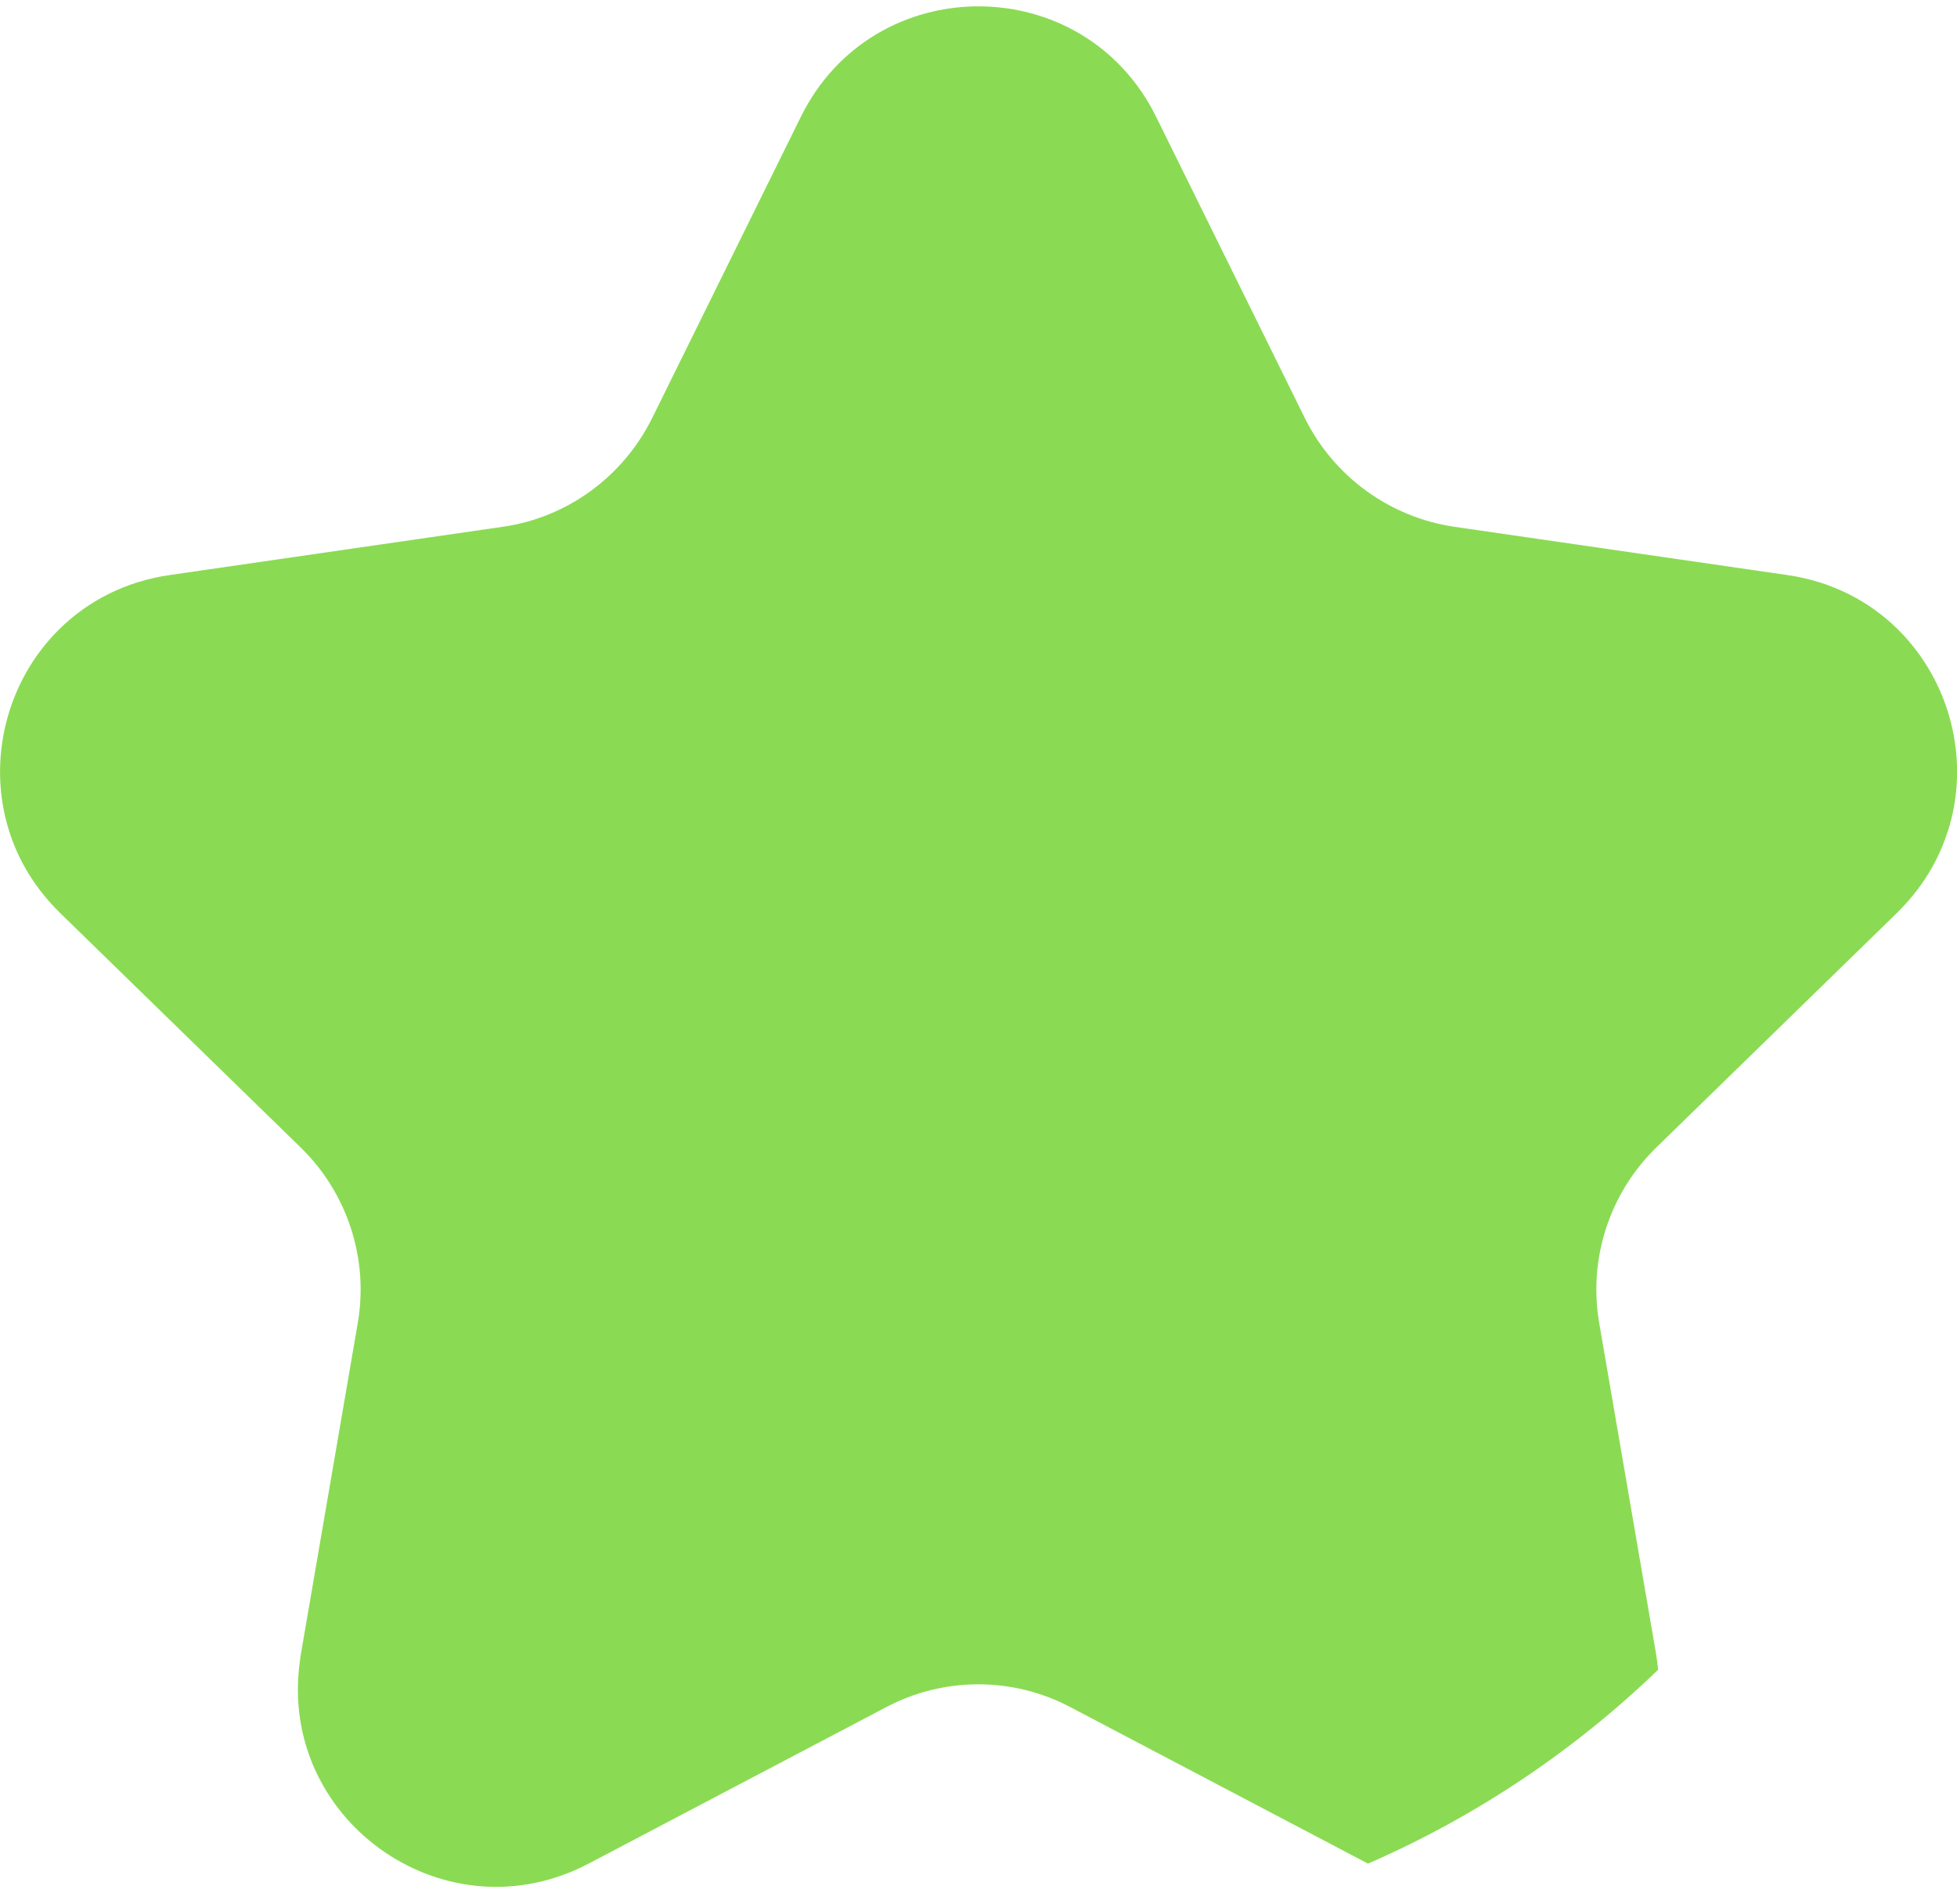 <svg width="110" height="107" viewBox="0 0 110 107" fill="none" xmlns="http://www.w3.org/2000/svg">
<path id="Vector" d="M109.484 46.709C108.968 48.363 108.023 49.932 106.627 51.307L93.091 64.498C90.47 67.055 89.267 70.75 89.89 74.359L93.091 92.986C93.134 93.266 93.177 93.545 93.199 93.846C88.494 98.379 82.972 102.096 76.892 104.738L60.177 95.951C56.933 94.232 53.045 94.232 49.8 95.951L33.086 104.738C25.158 108.906 15.941 102.525 16.8 93.846C16.822 93.566 16.865 93.287 16.908 92.986L20.109 74.359C20.732 70.75 19.529 67.055 16.908 64.498L3.373 51.307C1.976 49.932 1.031 48.363 0.515 46.709C-0.752 42.713 0.386 38.266 3.33 35.365C4.92 33.797 7.025 32.68 9.56 32.315L28.252 29.607C31.883 29.092 35.019 26.793 36.652 23.506L45.009 6.576C49.092 -1.717 60.908 -1.717 64.99 6.576L73.347 23.506C74.98 26.793 78.117 29.07 81.748 29.607L100.439 32.315C102.974 32.68 105.08 33.797 106.67 35.365C109.613 38.266 110.773 42.713 109.484 46.73V46.709Z" fill="#8ADB53"/>
</svg>
